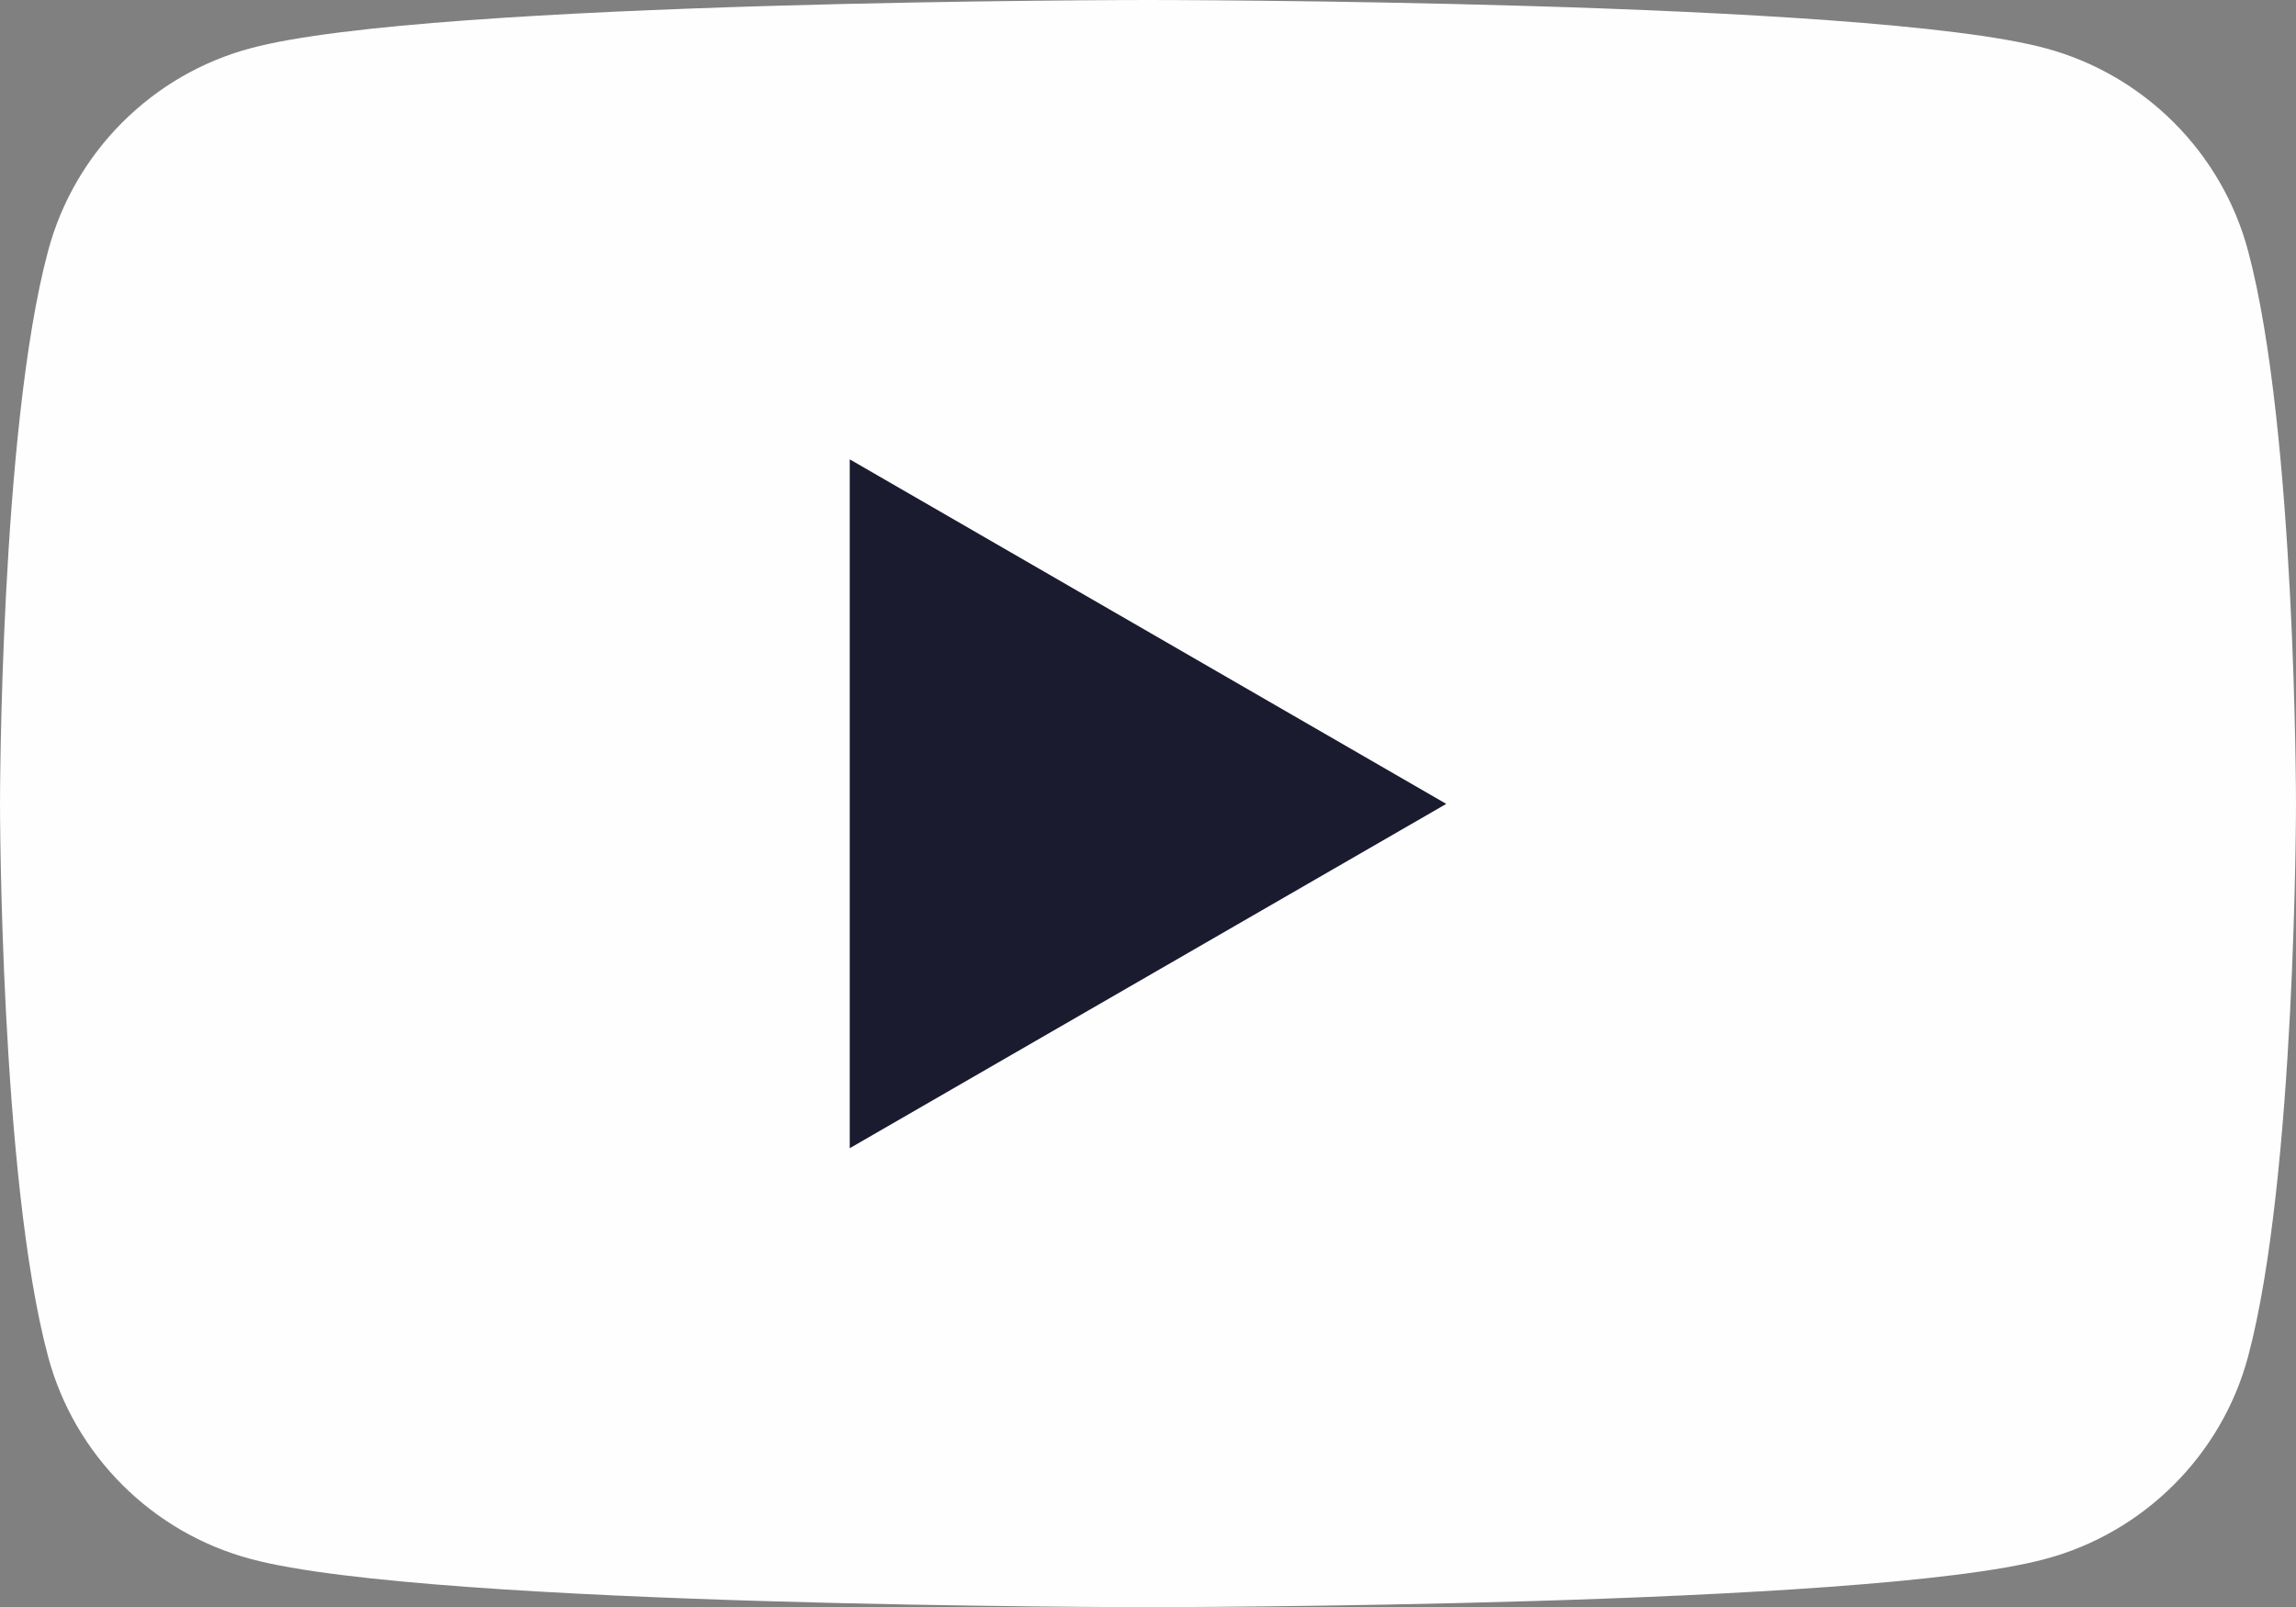 <?xml version="1.0" encoding="utf-8"?>
<!-- Generator: Adobe Illustrator 16.0.0, SVG Export Plug-In . SVG Version: 6.00 Build 0)  -->
<!DOCTYPE svg PUBLIC "-//W3C//DTD SVG 1.1//EN" "http://www.w3.org/Graphics/SVG/1.1/DTD/svg11.dtd">
<svg version="1.1" id="Слой_1" xmlns:xodm="http://www.corel.com/coreldraw/odm/2003"
	 xmlns="http://www.w3.org/2000/svg" xmlns:xlink="http://www.w3.org/1999/xlink" x="0px" y="0px" width="37.139px" height="26px"
	 viewBox="-14.262 -9.985 37.139 26" enable-background="new -14.262 -9.985 37.139 26" xml:space="preserve">
<rect x="-14.262" y="-9.985" width="37.139" height="26" fill="#808080" stroke="none"/>
<g id="Слой_x0020_1">
	<g id="_4563904880">
		<path fill="#FEFEFE" d="M22.103-5.922c-0.425-1.6-1.688-2.858-3.283-3.284C15.923-9.985,4.308-9.985,4.308-9.985
			s-11.613,0-14.511,0.779c-1.598,0.425-2.856,1.684-3.282,3.284c-0.777,2.896-0.777,8.938-0.777,8.938s0,6.041,0.777,8.941
			c0.425,1.596,1.684,2.854,3.282,3.279c2.896,0.779,14.511,0.779,14.511,0.779s11.615,0,14.512-0.779
			c1.595-0.425,2.858-1.684,3.283-3.279c0.774-2.9,0.774-8.941,0.774-8.941S22.877-3.026,22.103-5.922z"/>
		<polygon fill="#1A1B2F" points="-0.517,8.59 9.132,3.02 -0.517,-2.554 		"/>
	</g>
</g>
</svg>
